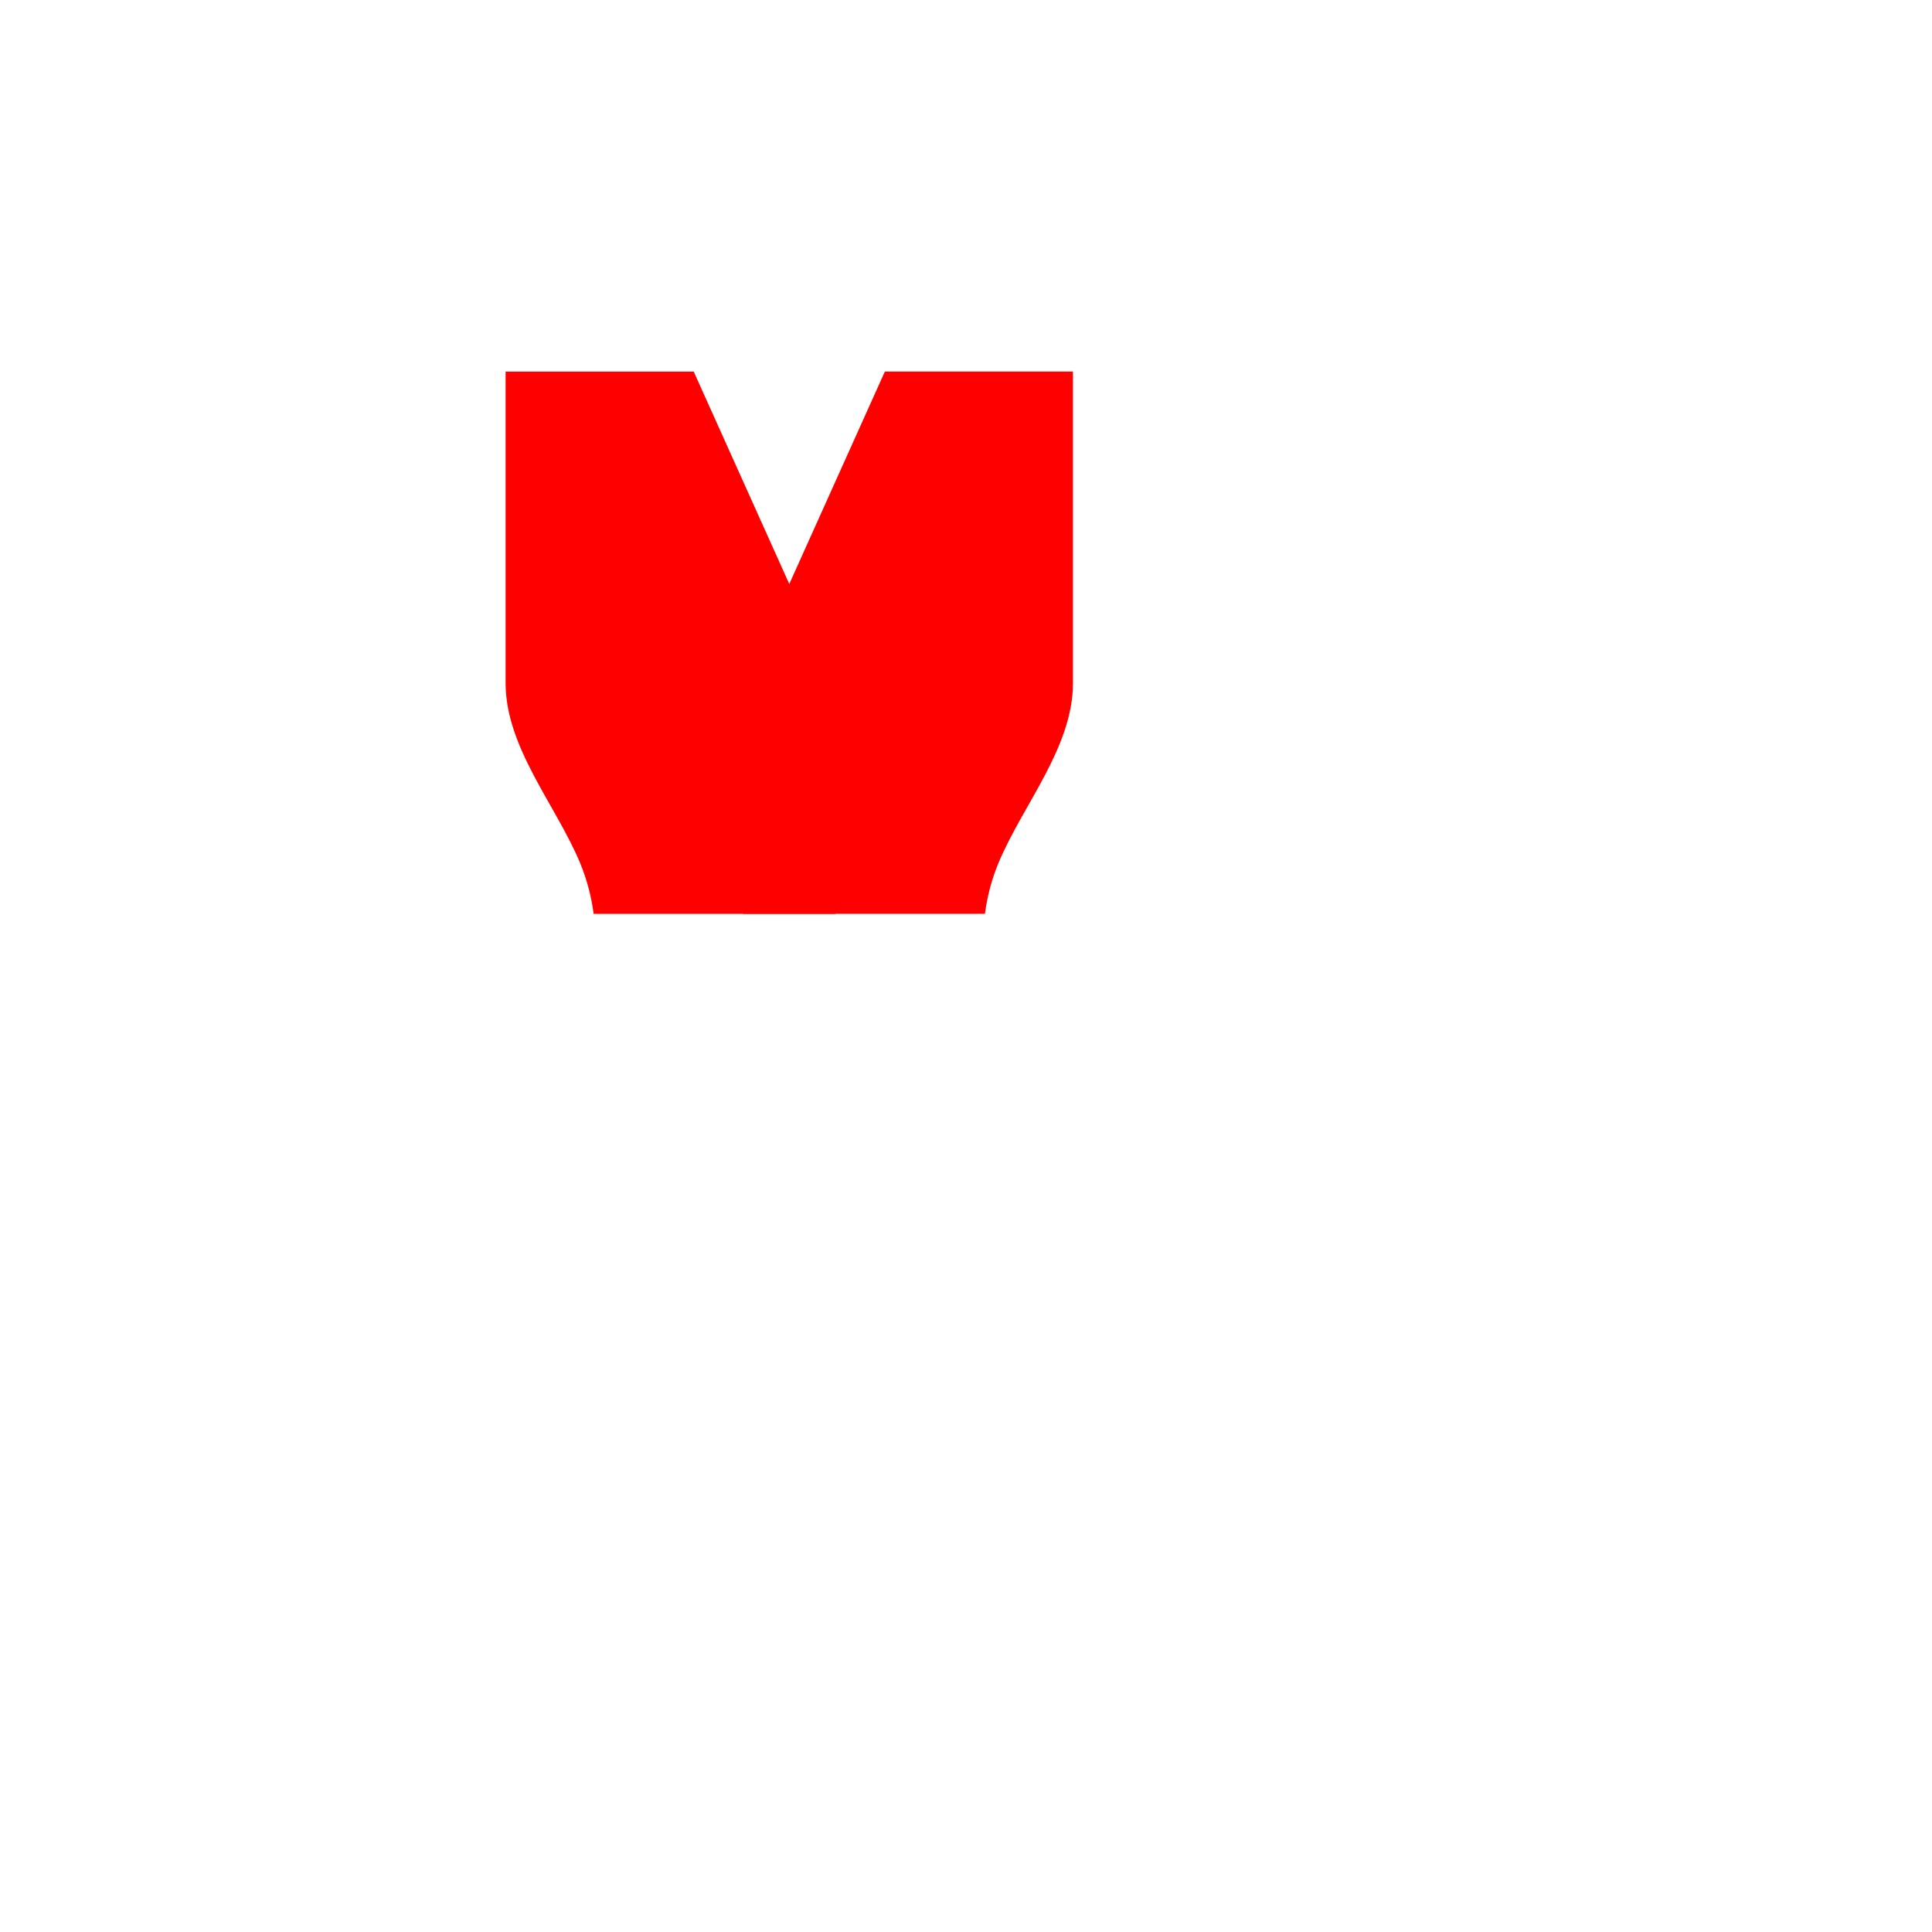 <?xml version="1.0" encoding="UTF-8"?>
<svg id="_レイヤー_1" data-name="レイヤー_1" xmlns="http://www.w3.org/2000/svg" version="1.1" viewBox="0 0 300 300">
  <!-- Generator: Adobe Illustrator 30.0.0, SVG Export Plug-In . SVG Version: 2.1.1 Build 123)  -->
  <defs>
    <style>
      .st0 {
        fill: #040000;
        fill-opacity: 0;
      }

      .st1 {
        fill: red;
      }
    </style>
  </defs>
  <g id="f">
    <path class="st0" d="M0,0v300h300V0H0ZM299,299H1V1h298v298Z"/>
  </g>
  <g id="_レイヤー_39">
    <path class="st1" d="M78.51,57.7v48.37c0,10,7.81,18.92,11.56,27.92,1.05,2.53,1.76,5.21,2.11,7.91h37.56v-35.26l-22.02-48.94h-29.21Z"/>
    <path class="st1" d="M155.05,133.99c3.75-9,11.56-17.92,11.56-27.92v-48.37h-29.21l-22.02,48.94v35.26h37.56c.35-2.7,1.06-5.39,2.11-7.91h0Z"/>
    <line class="st1" x1="129.76" y1="74.8" x2="129.76" y2="141.9"/>
  </g>
</svg>